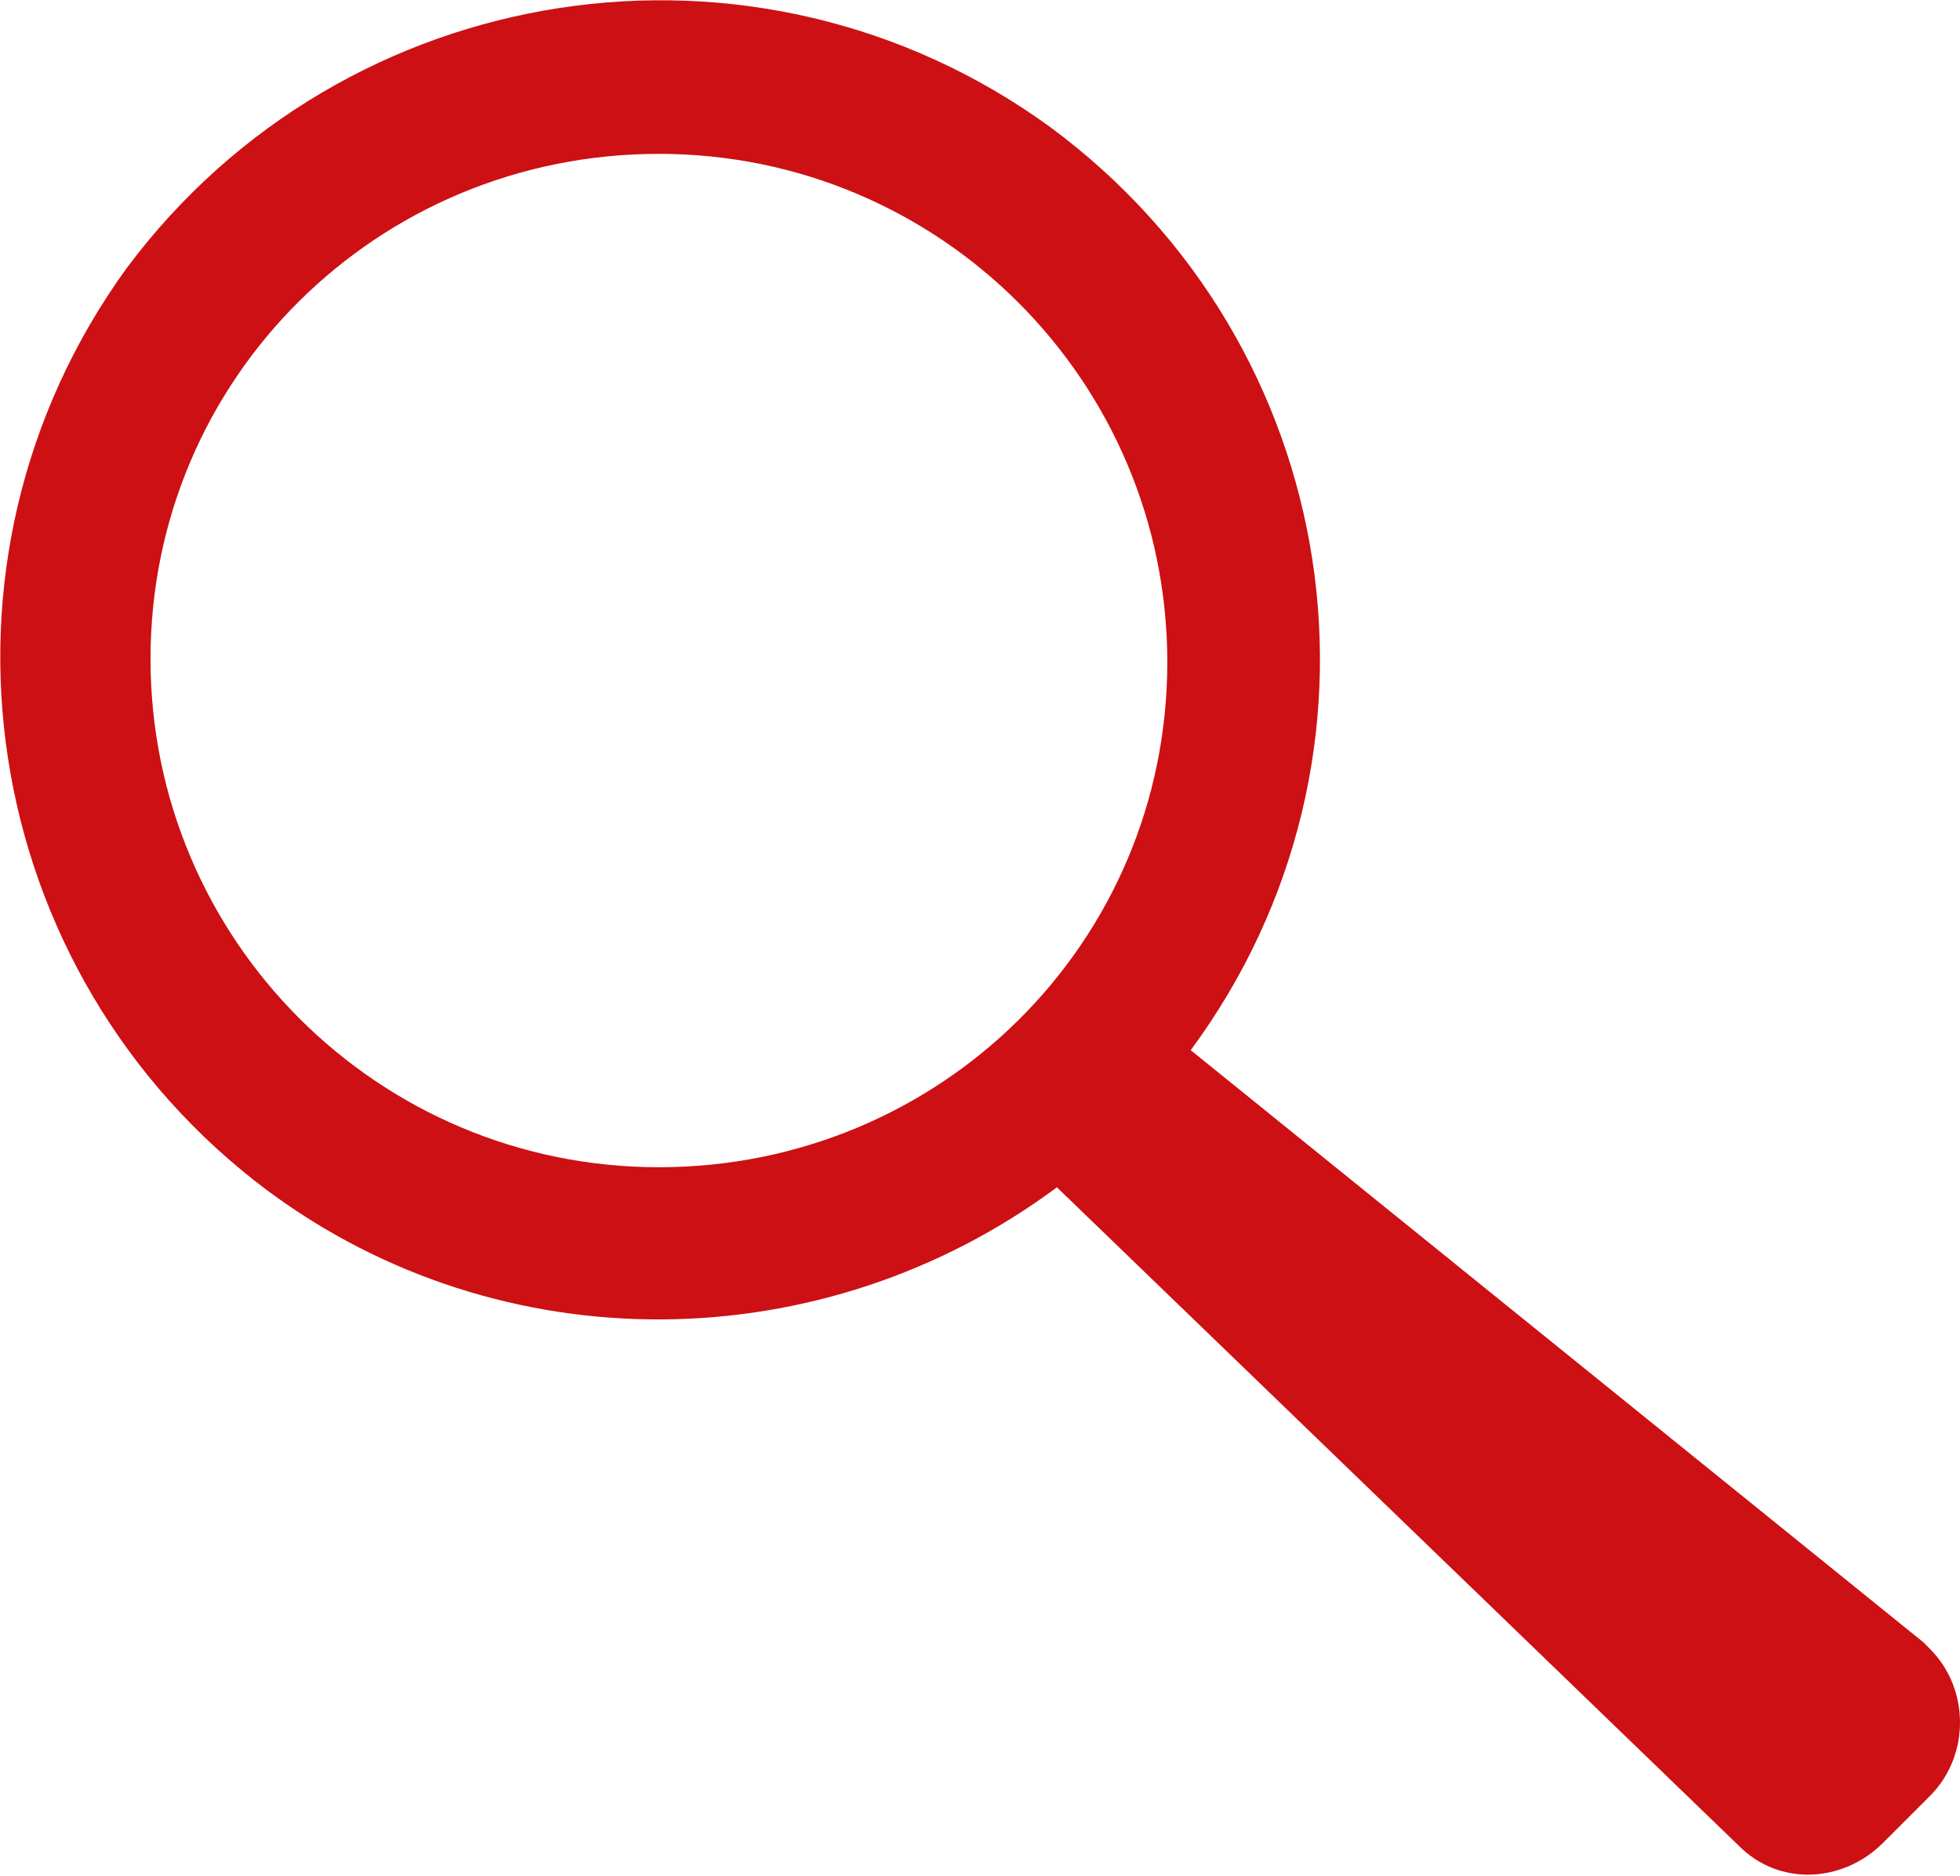 <?xml version="1.0" encoding="utf-8"?>
<!-- Generator: Adobe Illustrator 24.1.0, SVG Export Plug-In . SVG Version: 6.00 Build 0)  -->
<svg version="1.1" id="Ebene_1" xmlns="http://www.w3.org/2000/svg" xmlns:xlink="http://www.w3.org/1999/xlink" x="0px" y="0px"
	 viewBox="0 0 58.6 56.1" style="enable-background:new 0 0 58.6 56.1;" xml:space="preserve">
<style type="text/css">
	.st0{fill:#CD1013;}
</style>
<path class="st0" d="M57.7,49.3c-0.1-0.1-0.1-0.1-0.2-0.2L35.6,31.4c6.5-8.8,4.6-21.1-4.2-27.6C22.6-2.6,10.3-0.7,3.8,8
	C-2.6,16.8-0.7,29.1,8,35.6c7,5.2,16.6,5.1,23.6-0.1L52,55.2c1.2,1.2,3.1,1.1,4.3-0.1l1.4-1.4C58.9,52.5,58.9,50.5,57.7,49.3z
	 M19.7,34.9c-8.4,0-15.2-6.8-15.2-15.2S11.3,4.6,19.7,4.6s15.2,6.8,15.2,15.2S28.1,34.9,19.7,34.9z"/>
</svg>
